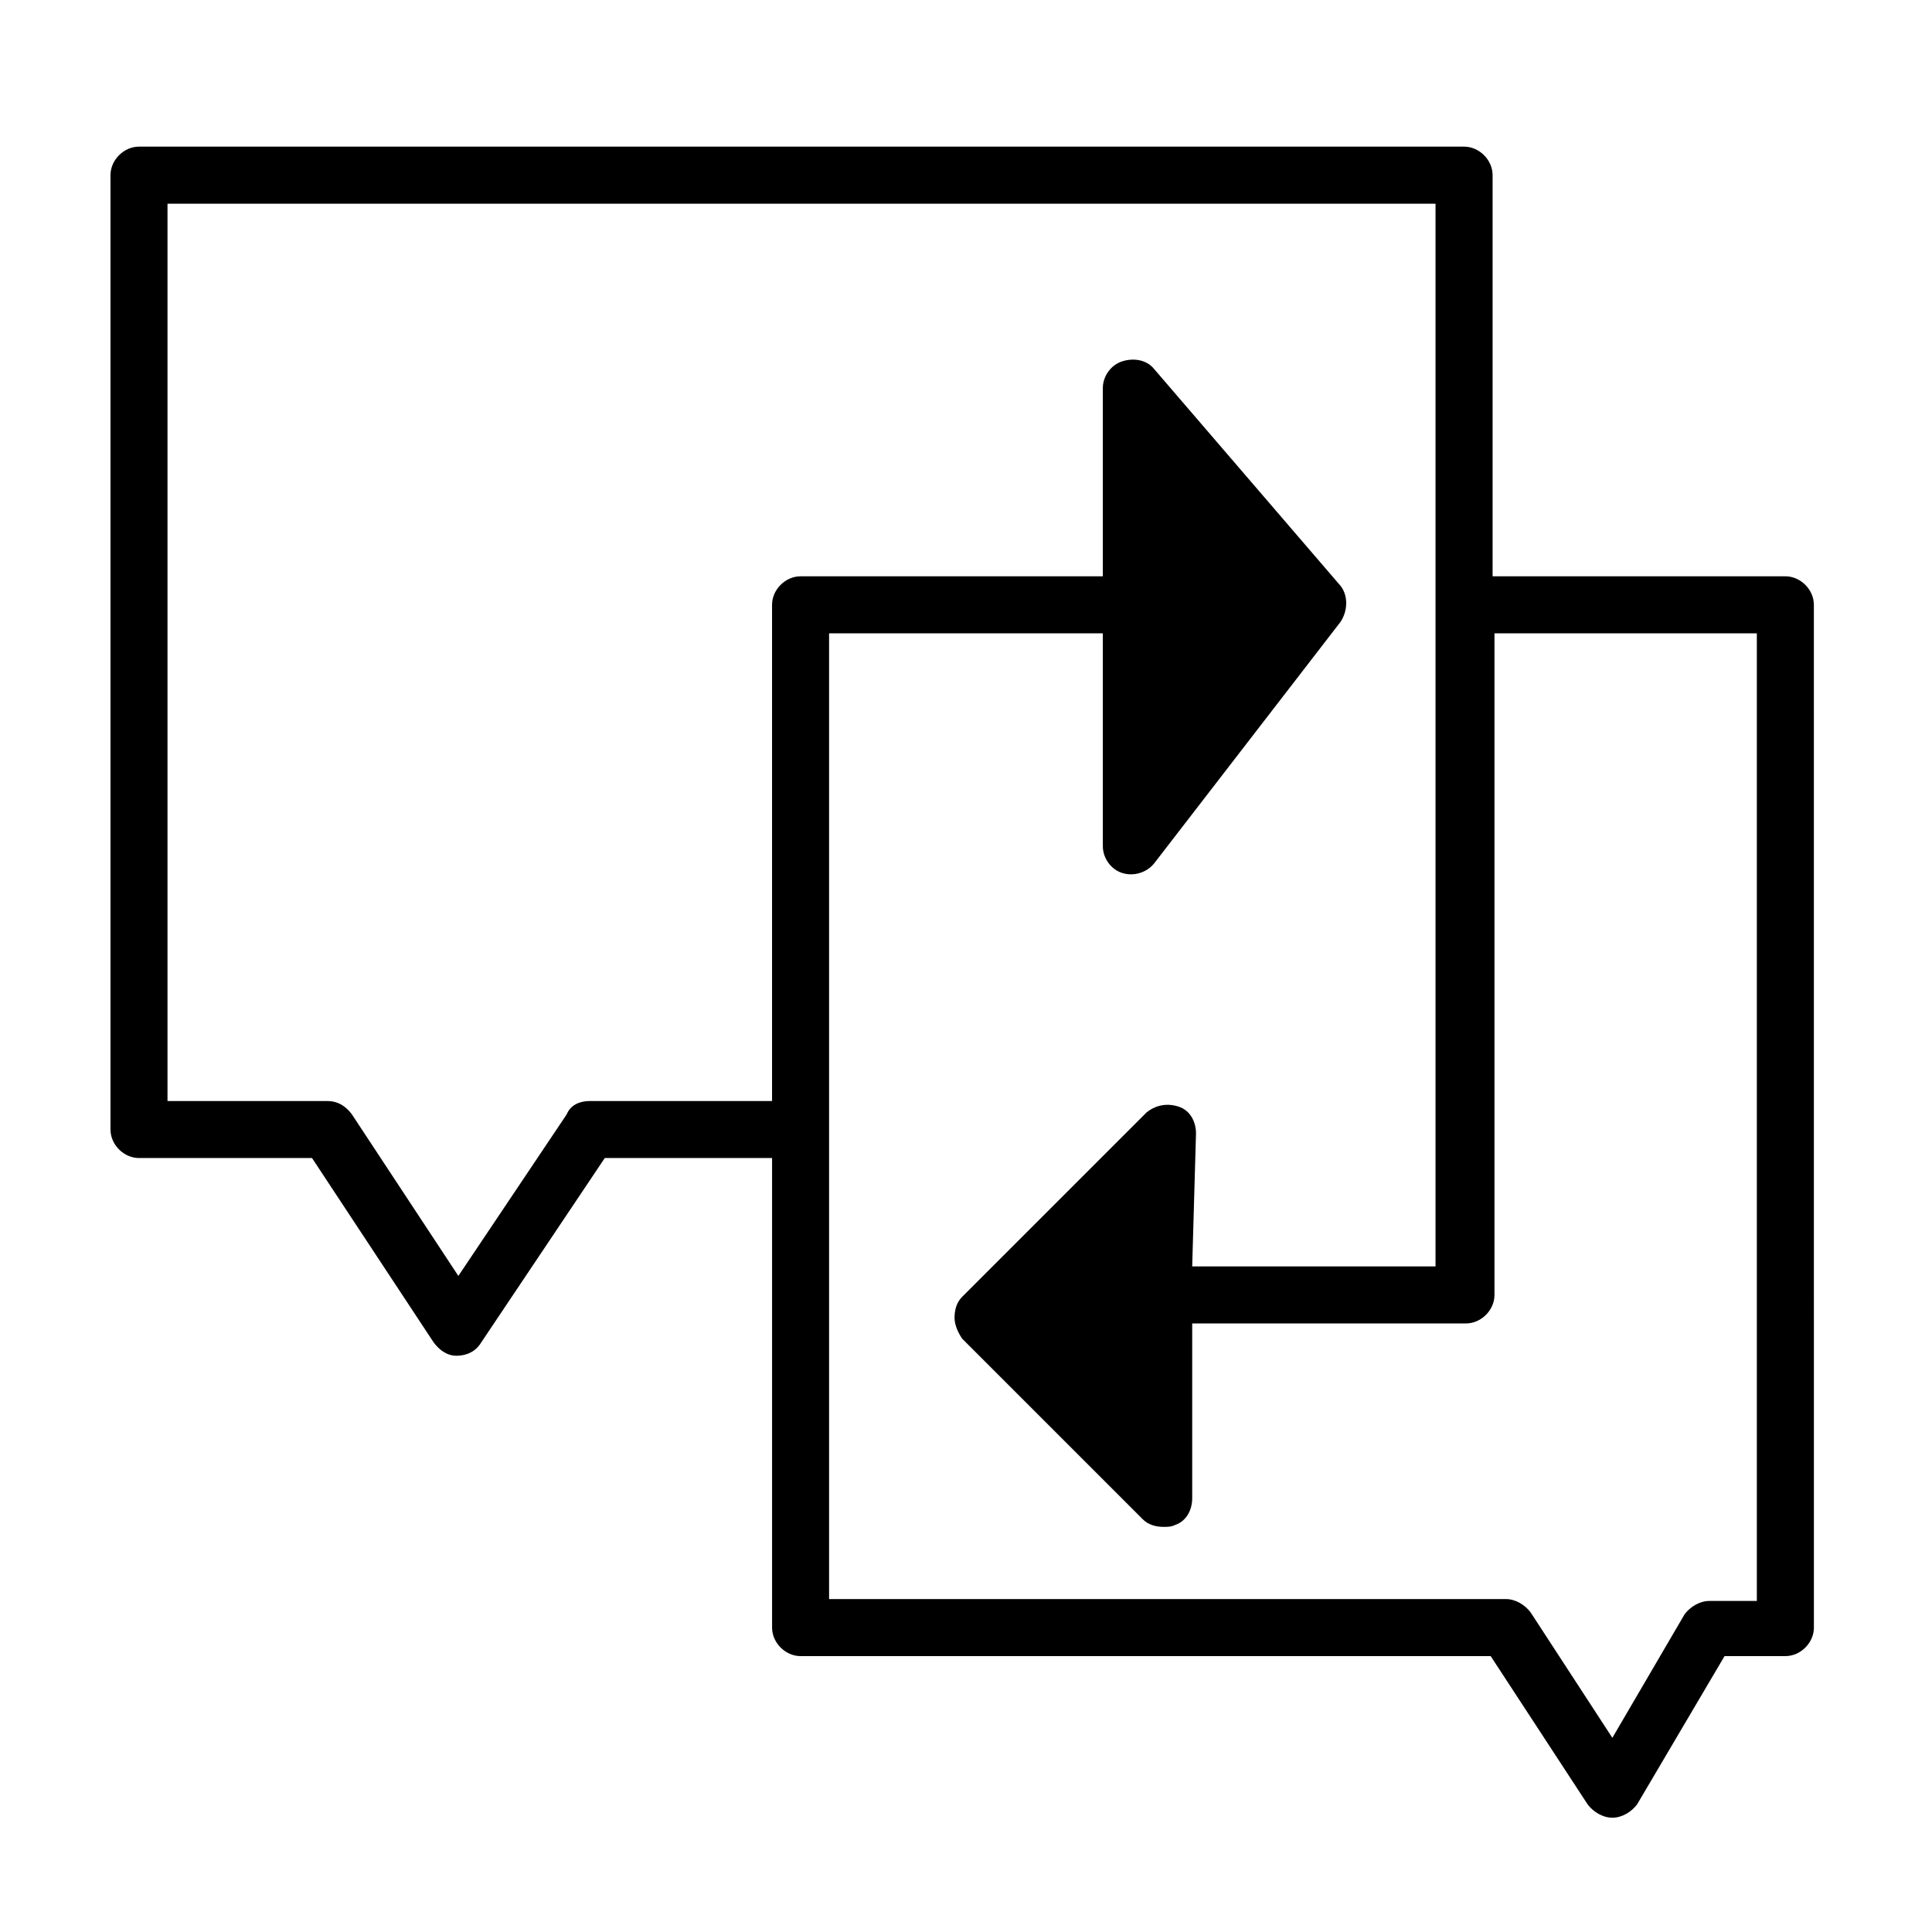 <?xml version="1.0" encoding="UTF-8"?>
<!-- Uploaded to: ICON Repo, www.svgrepo.com, Generator: ICON Repo Mixer Tools -->
<svg fill="#000000" width="800px" height="800px" version="1.1" viewBox="144 144 512 512" xmlns="http://www.w3.org/2000/svg">
 <path d="m617.14 296.72h-77.586v-106.3c0-4.031-3.527-7.559-7.559-7.559h-351.16c-4.027 0-7.555 3.527-7.555 7.559v252.91c0 4.031 3.527 7.559 7.559 7.559h45.848l32.242 48.871c1.512 2.016 3.527 3.527 6.047 3.527s5.039-1.008 6.551-3.527l32.746-48.871h44.336v124.44c0 4.031 3.527 7.559 7.559 7.559h182.88l25.695 39.297c1.512 2.016 4.031 3.527 6.551 3.527s5.039-1.512 6.551-3.527l23.176-39.297h16.121c4.031 0 7.559-3.527 7.559-7.559l-0.008-271.05c0-4.027-3.527-7.555-7.559-7.555zm-7.559 271.55h-12.594c-2.519 0-5.039 1.512-6.551 3.527l-19.145 32.746-21.664-33.25c-1.512-2.016-4.031-3.527-6.551-3.527h-179.36v-255.93h72.547v56.426c0 3.023 2.016 6.047 5.039 7.055 3.023 1.008 6.551 0 8.566-2.519l49.375-63.984c2.016-3.023 2.016-7.055 0-9.574l-49.375-57.434c-2.016-2.519-5.543-3.023-8.566-2.016-3.023 1.008-5.039 4.031-5.039 7.055v49.879h-80.102c-4.031 0-7.559 3.527-7.559 7.559v131.5h-48.367c-2.519 0-5.039 1.008-6.047 3.527l-28.719 42.824-28.215-42.824c-1.512-2.016-3.527-3.527-6.551-3.527l-42.312-0.004v-237.8h336.04v281.63h-64.484l1.008-35.266c0-3.023-1.512-6.047-4.535-7.055-3.023-1.008-6.047-0.504-8.566 1.512l-48.871 48.871c-1.512 1.512-2.016 3.527-2.016 5.543s1.008 4.031 2.016 5.543l47.863 47.863c1.512 1.512 3.527 2.016 5.543 2.016 1.008 0 2.016 0 3.023-0.504 3.023-1.008 4.535-4.031 4.535-7.055v-46.352h72.547c4.031 0 7.559-3.527 7.559-7.559v-175.33h69.527z"/>
</svg>